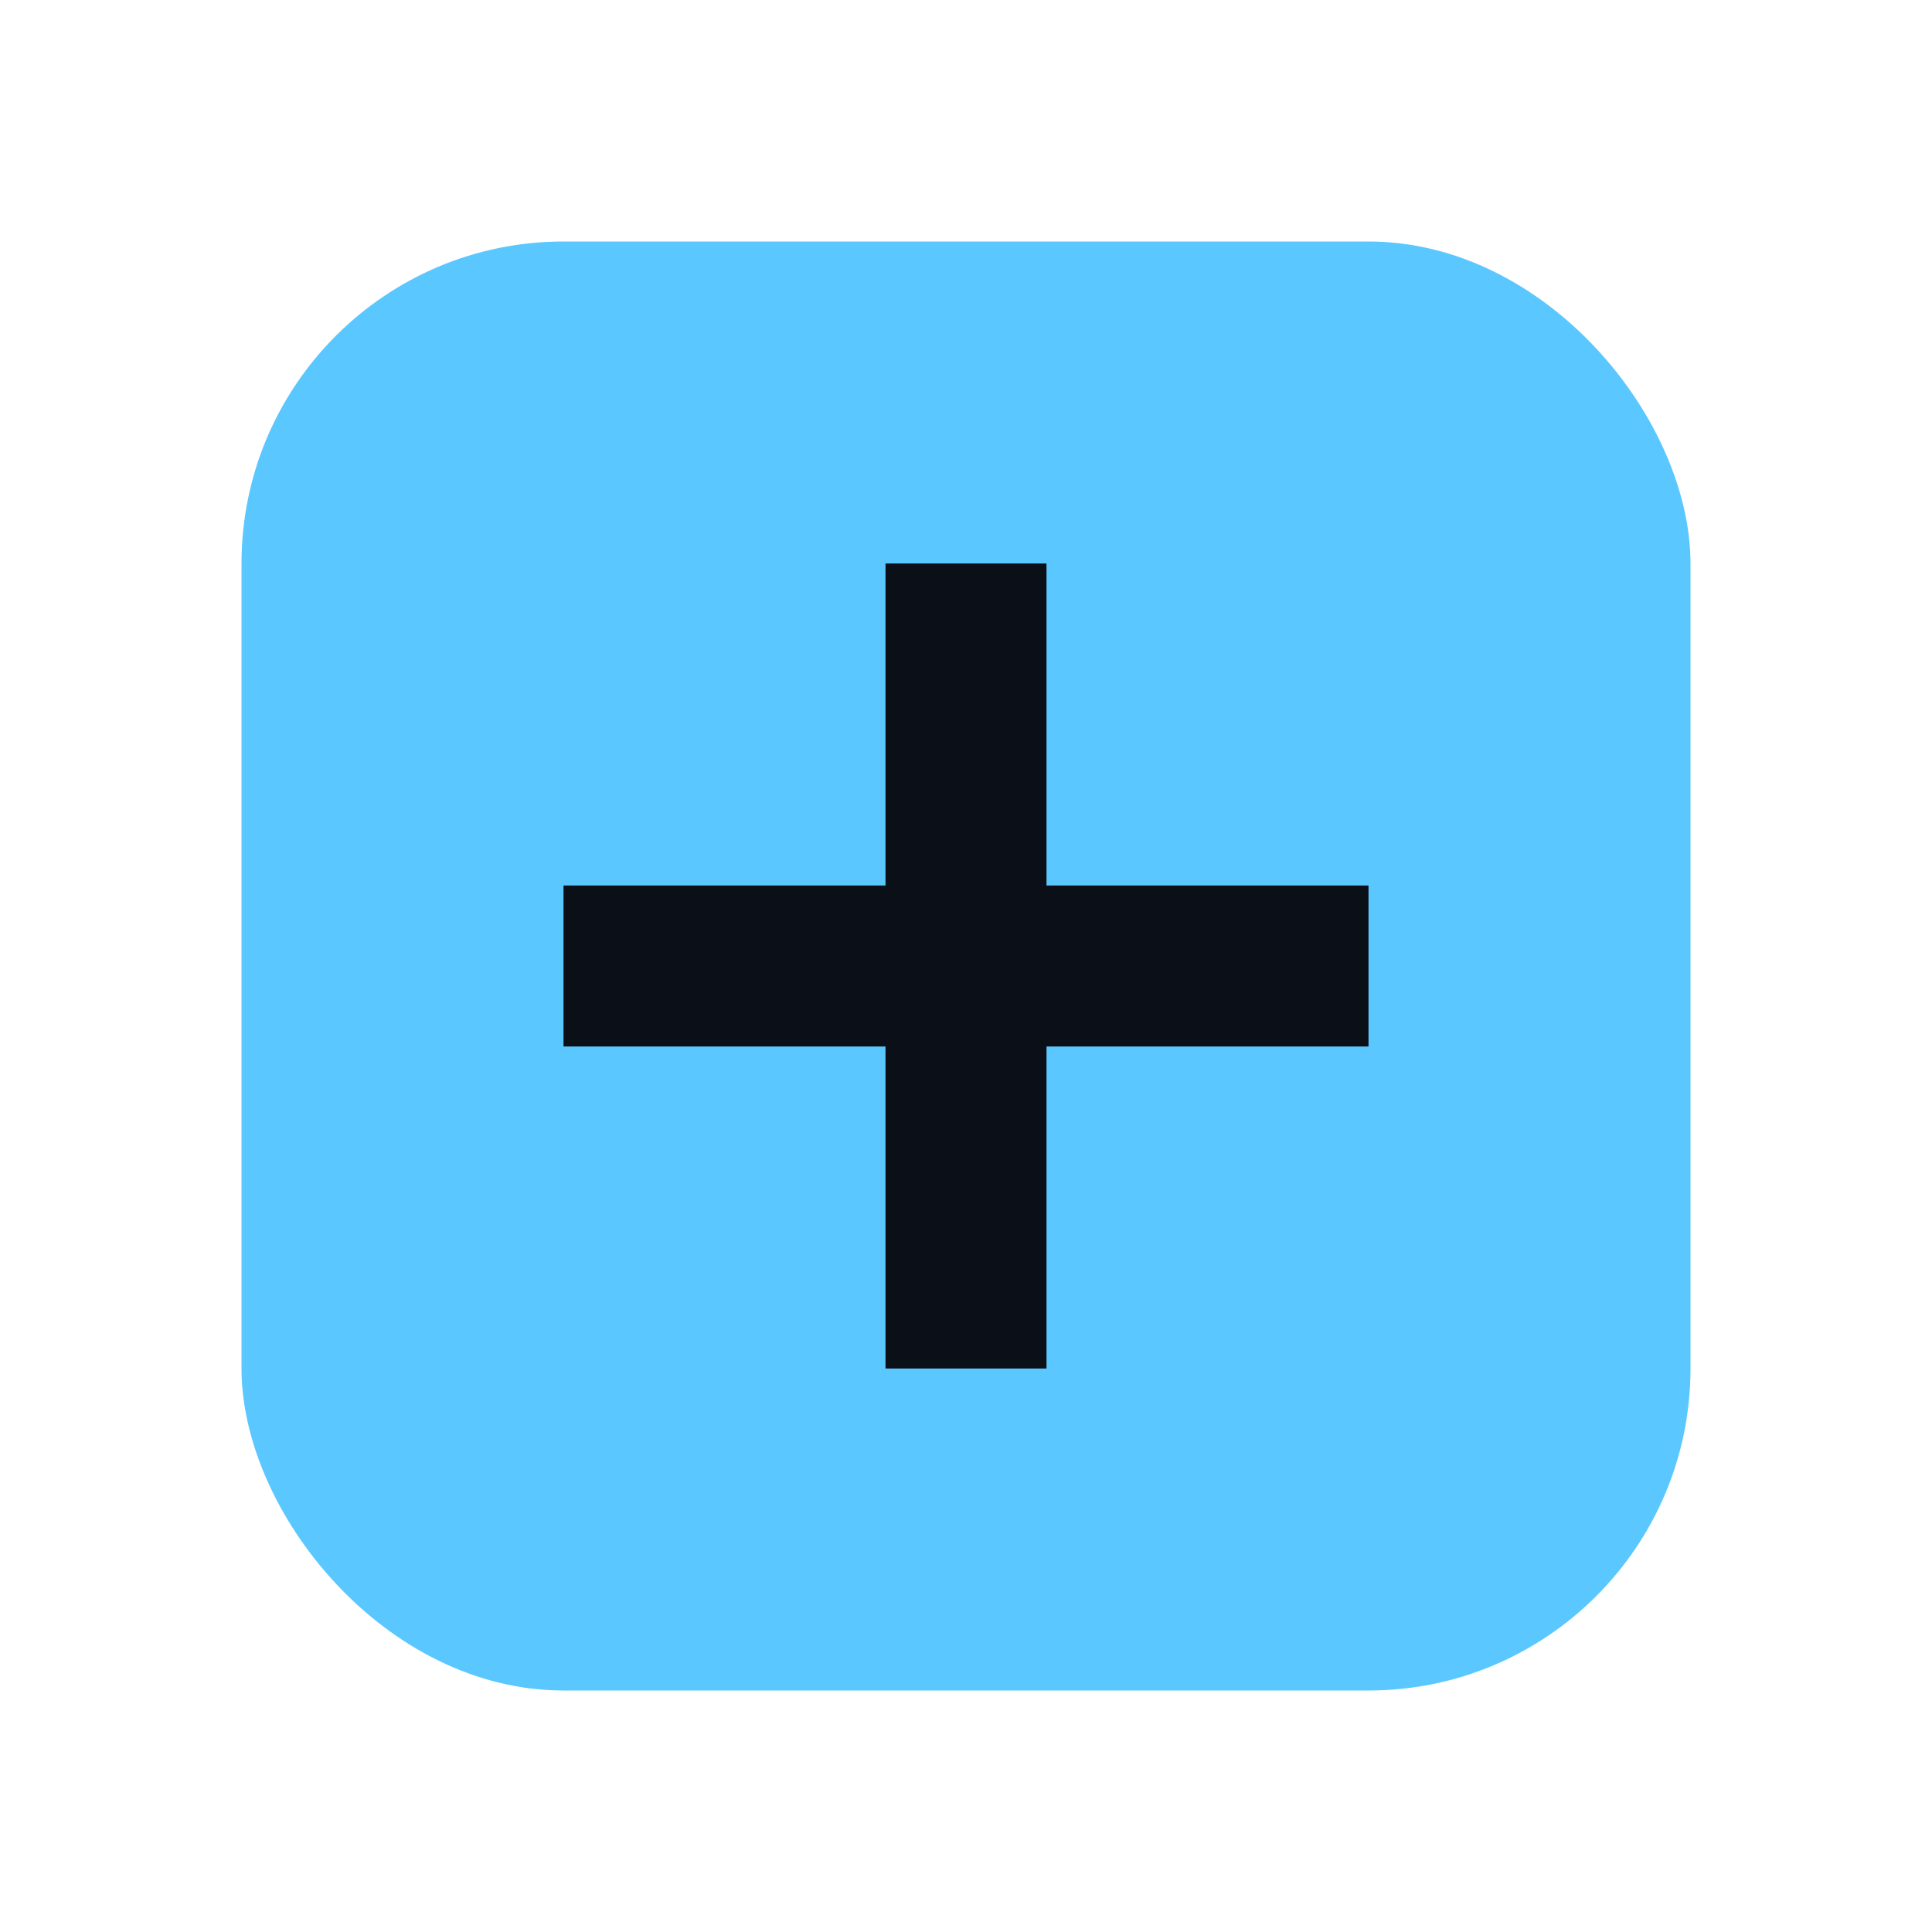 <svg xmlns="http://www.w3.org/2000/svg" viewBox="0 0 24 24">
  <rect x="3" y="3" width="18" height="18" rx="4" ry="4" fill="#5ac8ff"></rect>
  <path d="M7 12h10M12 7v10" stroke="#0b0f17" stroke-width="2"></path>
</svg>
